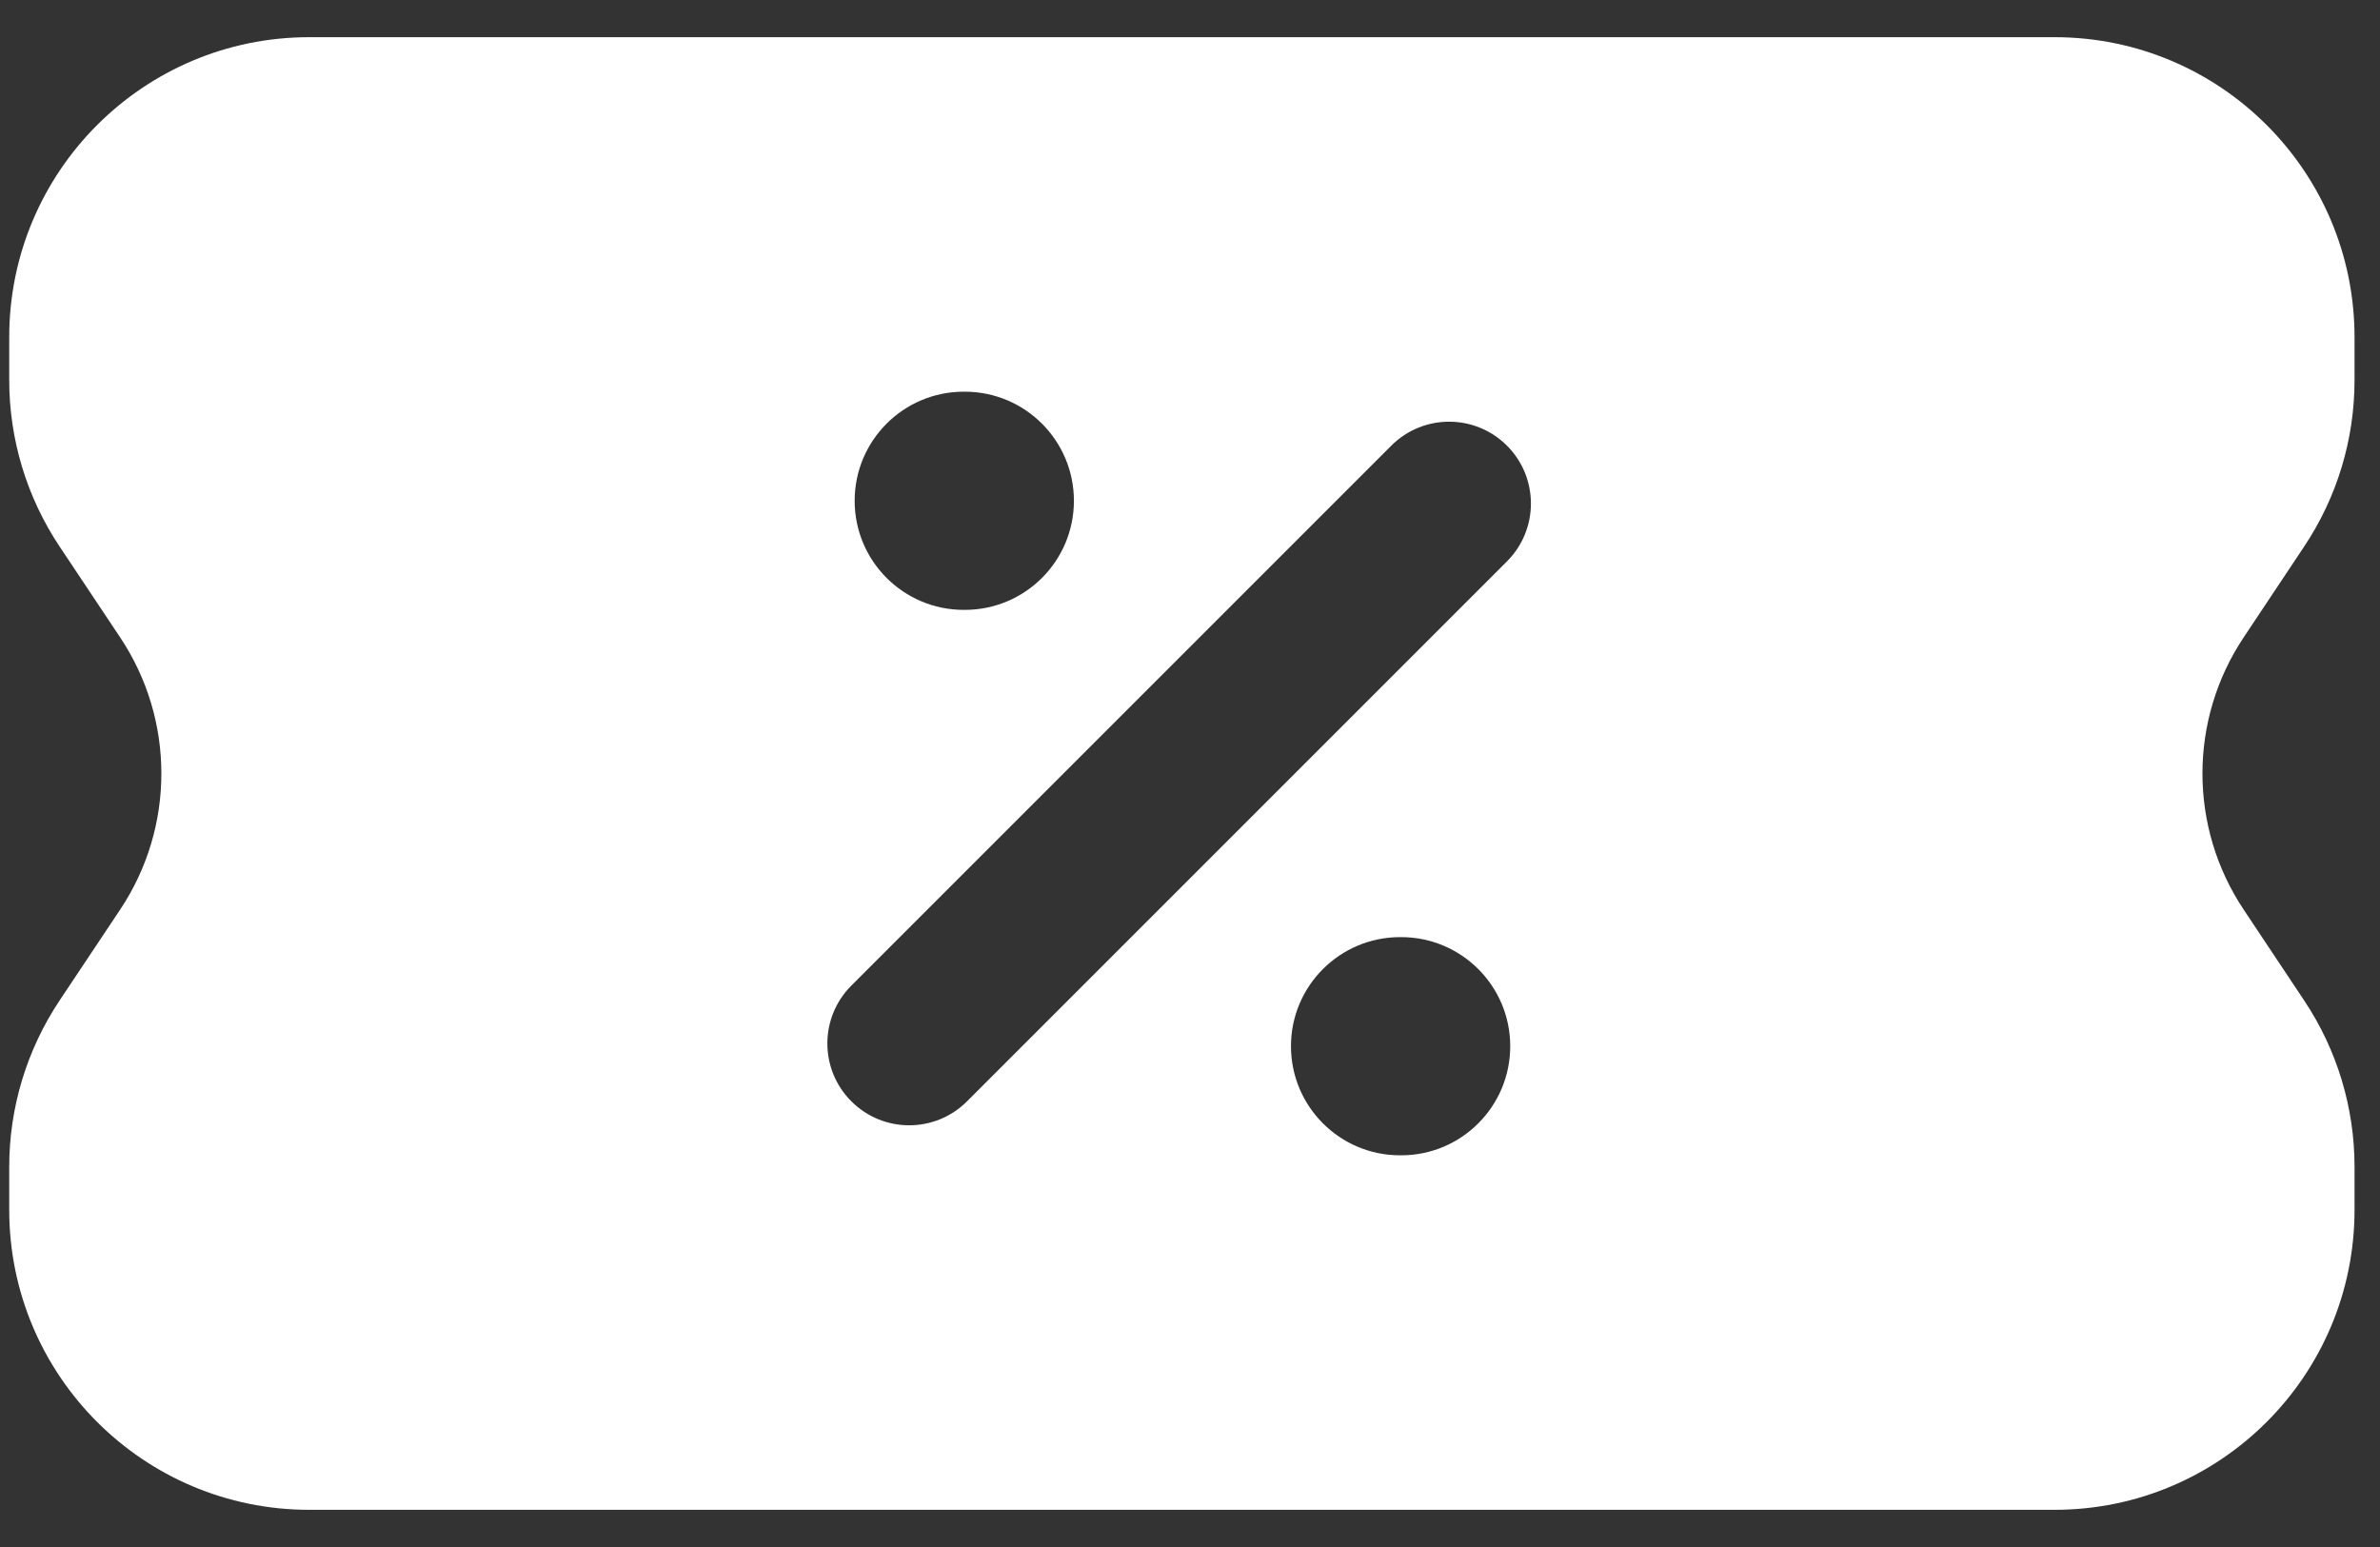 <svg width="40" height="26" viewBox="0 0 40 26" fill="none" xmlns="http://www.w3.org/2000/svg">
<rect x="0" y="0" width="40" height="26" fill="#333333" stroke="none"/>
<path fill-rule="evenodd" clip-rule="evenodd" d="M5.197 0.625C2.413 0.625 0.155 2.882 0.155 5.667V6.39C0.155 7.385 0.45 8.358 1.002 9.186L2.019 10.712C2.943 12.097 2.943 13.903 2.019 15.288L1.002 16.814C0.45 17.642 0.155 18.615 0.155 19.61V20.333C0.155 23.118 2.413 25.375 5.197 25.375H34.531C37.315 25.375 39.572 23.118 39.572 20.333V19.61C39.572 18.615 39.278 17.642 38.725 16.814L37.709 15.288C36.785 13.903 36.785 12.097 37.709 10.712L38.725 9.186C39.278 8.358 39.572 7.385 39.572 6.39V5.667C39.572 2.882 37.315 0.625 34.531 0.625H5.197ZM14.308 16.565C13.771 17.102 13.771 17.973 14.308 18.509C14.845 19.047 15.716 19.047 16.253 18.509L25.327 9.435C25.864 8.898 25.864 8.027 25.327 7.49C24.79 6.953 23.92 6.953 23.383 7.49L14.308 16.565ZM21.697 17.583C21.697 16.571 22.518 15.75 23.53 15.75H23.549C24.561 15.75 25.382 16.571 25.382 17.583C25.382 18.596 24.561 19.417 23.549 19.417H23.53C22.518 19.417 21.697 18.596 21.697 17.583ZM16.197 6.583C15.185 6.583 14.364 7.404 14.364 8.417C14.364 9.429 15.185 10.25 16.197 10.25H16.215C17.228 10.25 18.049 9.429 18.049 8.417C18.049 7.404 17.228 6.583 16.215 6.583H16.197Z" fill="white"/>
</svg>
